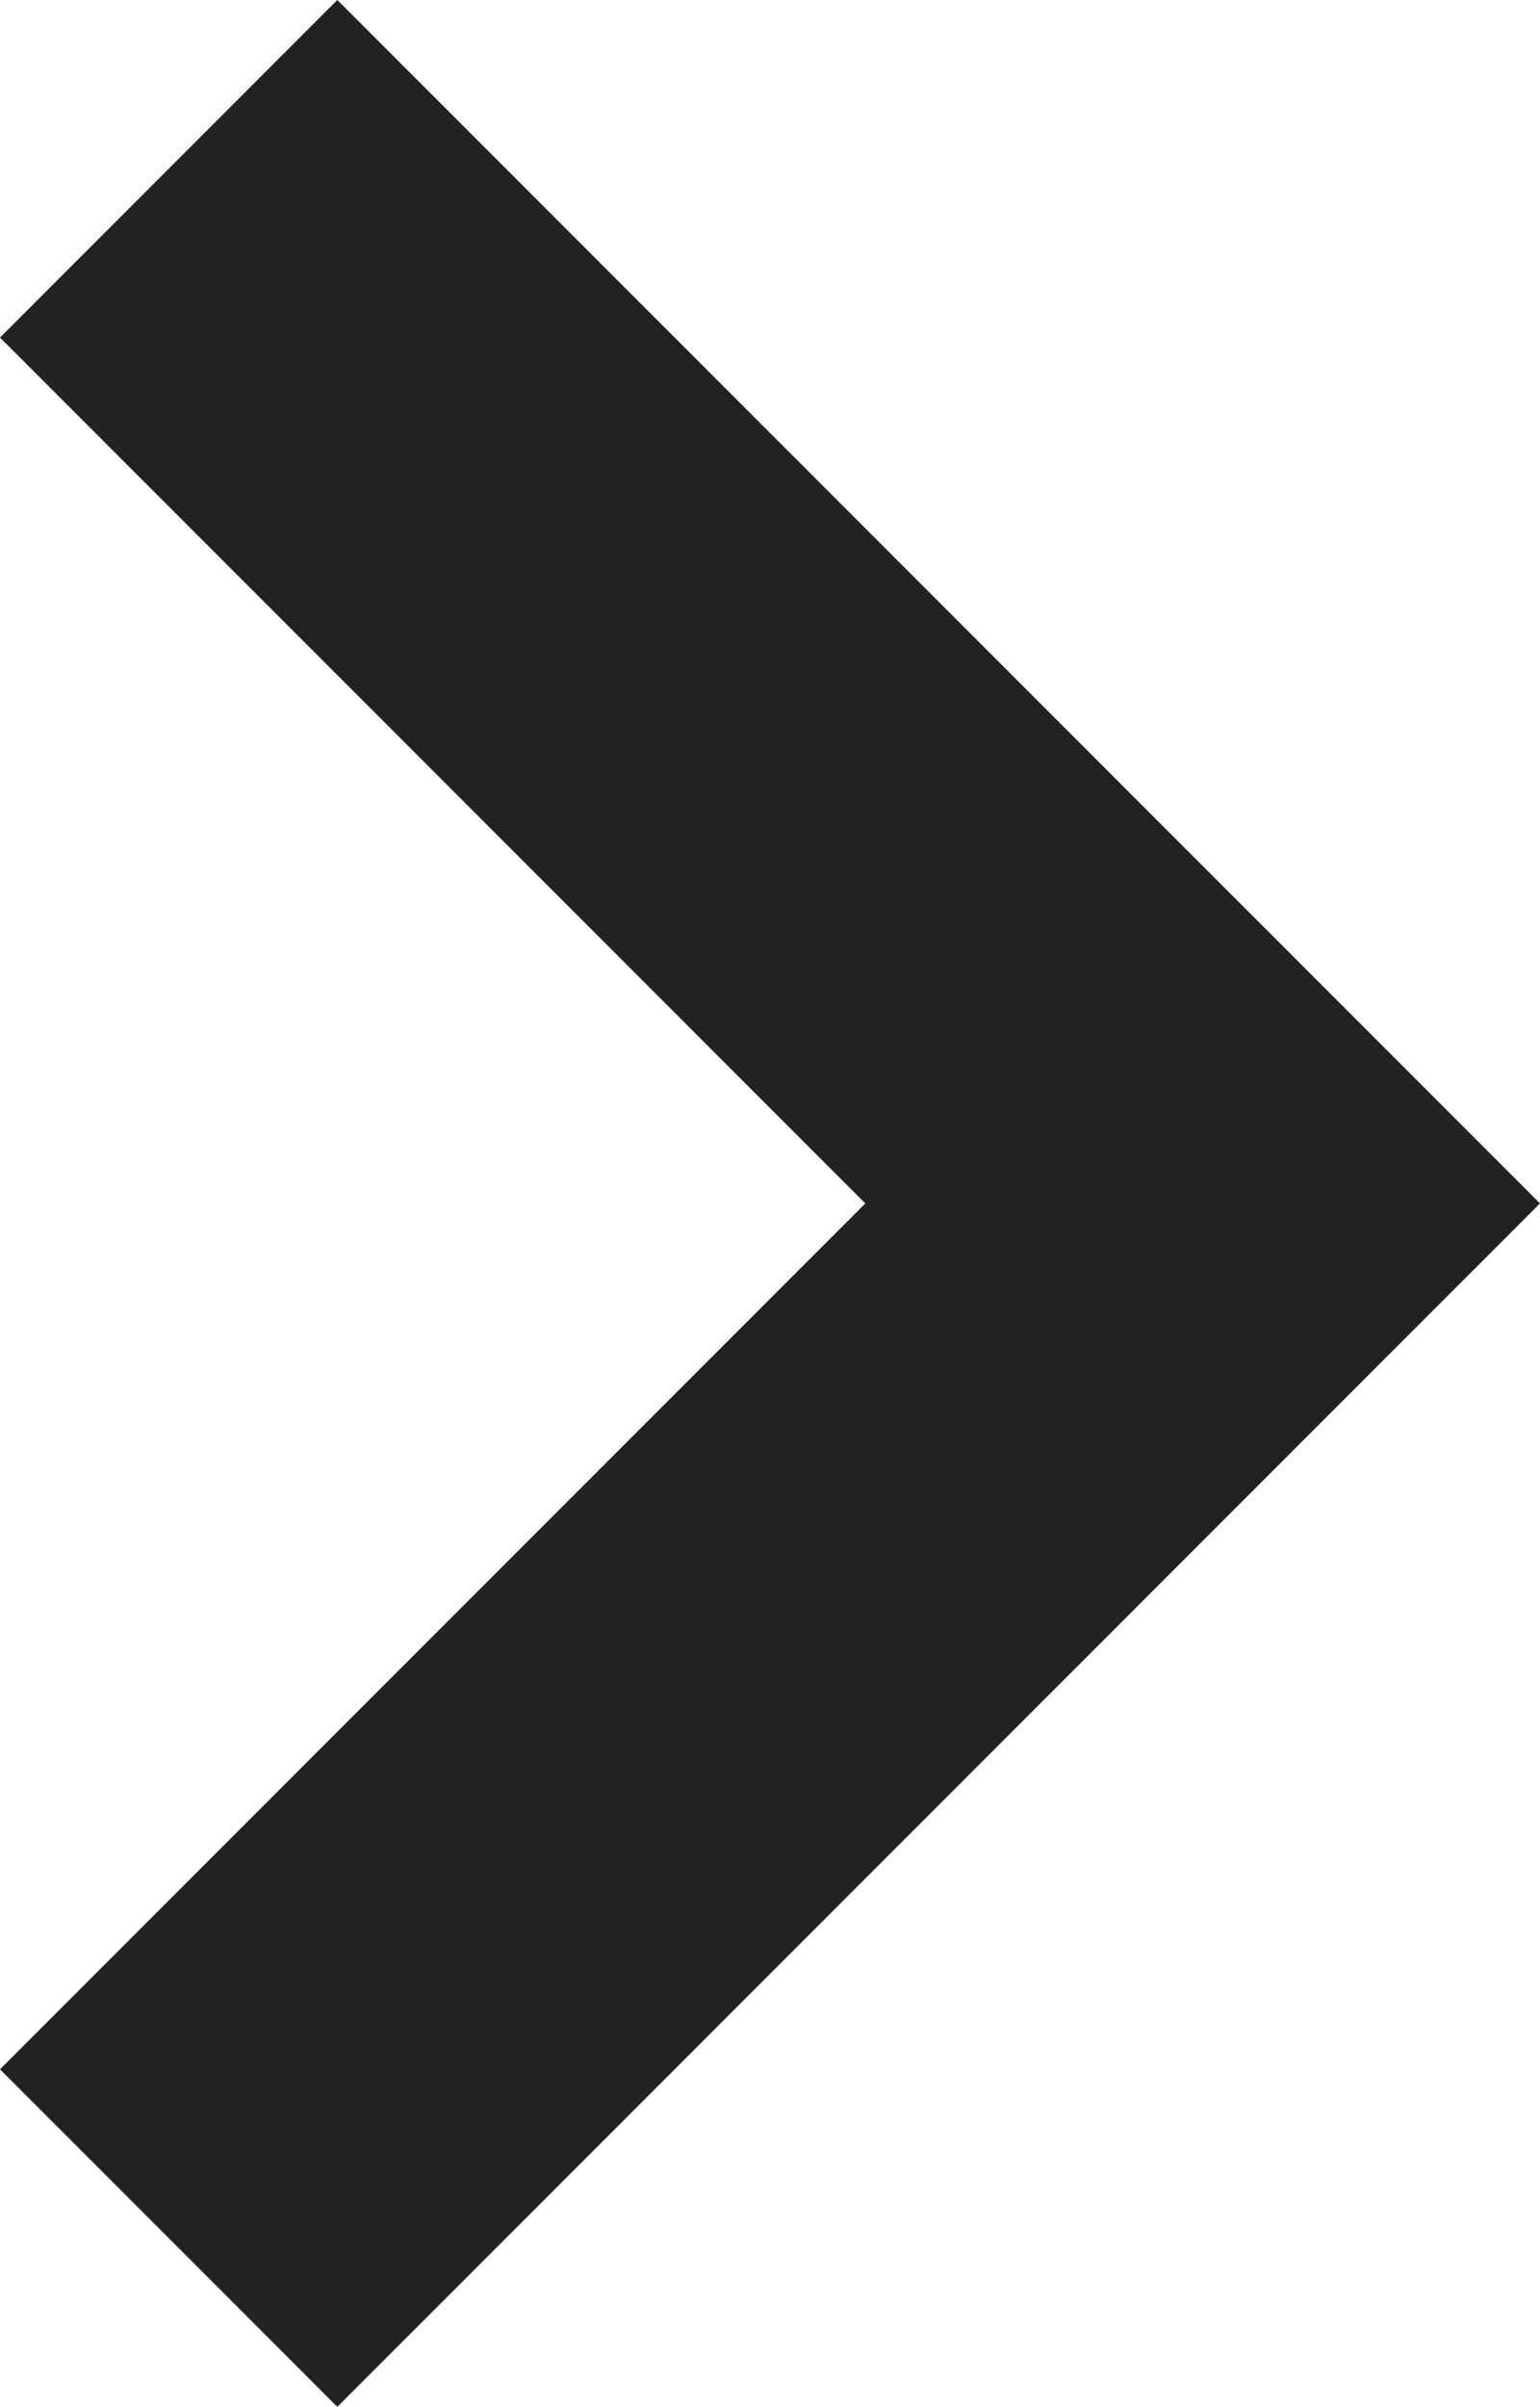 <svg xmlns="http://www.w3.org/2000/svg" width="6.131" height="9.576" viewBox="0 0 6.131 9.576"><g transform="translate(-92.084)"><path d="M93.427,0,92.084,1.343l3.445,3.445L92.084,8.233l1.343,1.343,4.788-4.788Z" fill="#222"/></g></svg>